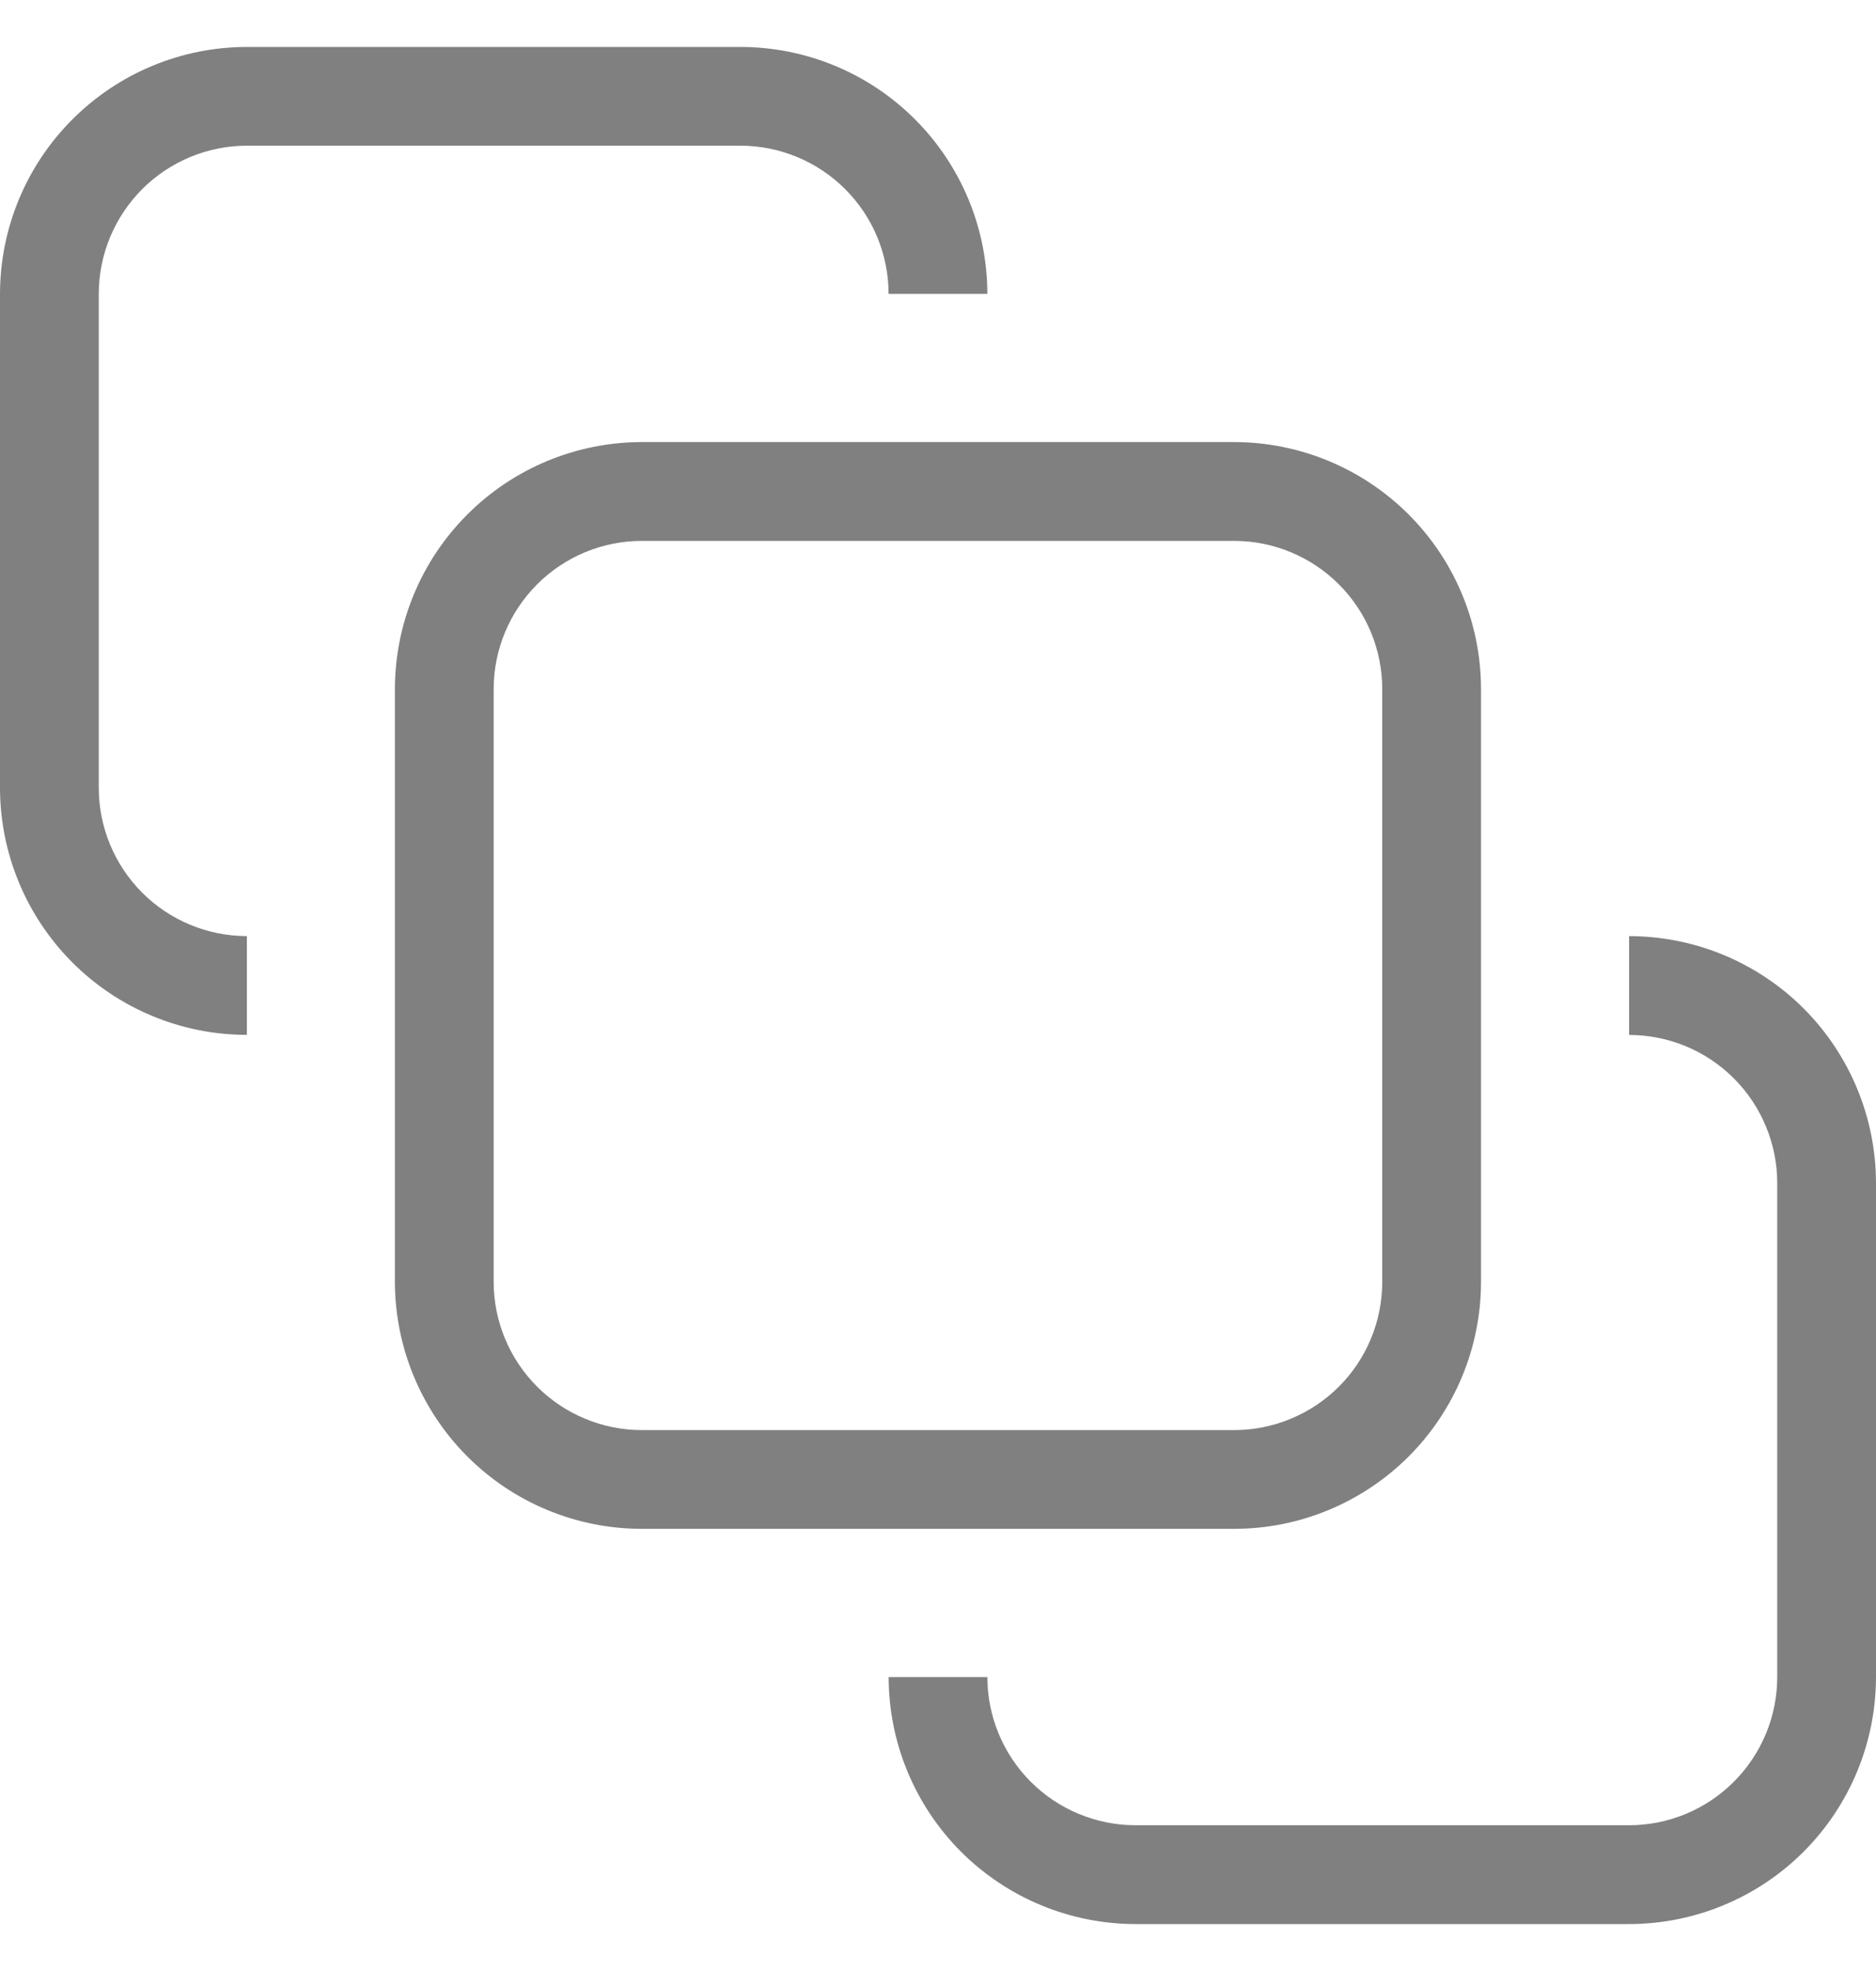 <svg width="20" height="21" viewBox="0 0 20 21" fill="none" xmlns="http://www.w3.org/2000/svg">
<g clip-path="url(#clip0_2359_8485)">
<path d="M4.21 7.342V13.658C4.211 14.355 4.489 15.024 4.982 15.518C5.475 16.011 6.144 16.289 6.842 16.289H13.158C13.855 16.289 14.524 16.011 15.018 15.518C15.511 15.024 15.789 14.355 15.789 13.658V7.342C15.789 6.644 15.511 5.975 15.018 5.482C14.524 4.988 13.855 4.711 13.158 4.71H6.842C6.144 4.711 5.475 4.988 4.982 5.482C4.488 5.975 4.211 6.644 4.21 7.342ZM14.736 7.342V13.658C14.736 14.076 14.57 14.478 14.274 14.774C13.977 15.07 13.576 15.236 13.158 15.237H6.842C6.423 15.236 6.022 15.07 5.726 14.774C5.43 14.478 5.263 14.076 5.263 13.658V7.342C5.263 6.923 5.43 6.522 5.726 6.226C6.022 5.93 6.423 5.763 6.842 5.763H13.158C13.576 5.763 13.977 5.93 14.274 6.226C14.57 6.522 14.736 6.923 14.736 7.342ZM20 12.605V17.869V17.868C19.999 18.566 19.722 19.235 19.228 19.729C18.735 20.222 18.066 20.499 17.368 20.5H12.105C11.407 20.499 10.739 20.222 10.245 19.729C9.752 19.235 9.474 18.566 9.474 17.868H10.526C10.527 18.287 10.693 18.688 10.989 18.984C11.285 19.28 11.687 19.447 12.105 19.447H17.369H17.368C17.787 19.447 18.188 19.28 18.484 18.984C18.78 18.688 18.947 18.287 18.947 17.868V12.605C18.947 12.187 18.78 11.785 18.484 11.489C18.188 11.193 17.787 11.027 17.368 11.027V9.974C18.066 9.974 18.735 10.252 19.229 10.745C19.722 11.239 19.999 11.908 20 12.605L20 12.605ZM10.526 3.131H9.473C9.473 2.713 9.307 2.311 9.01 2.015C8.714 1.719 8.313 1.553 7.894 1.552H2.632C2.213 1.553 1.812 1.719 1.516 2.015C1.22 2.312 1.053 2.713 1.053 3.131V8.395V8.395C1.053 8.813 1.22 9.215 1.516 9.511C1.812 9.807 2.213 9.973 2.632 9.974V11.026C1.934 11.026 1.265 10.748 0.772 10.255C0.278 9.761 0.001 9.092 0 8.395V3.132C0.001 2.434 0.278 1.765 0.772 1.272C1.265 0.778 1.934 0.501 2.632 0.5H7.895H7.895C8.593 0.501 9.262 0.778 9.755 1.272C10.248 1.765 10.526 2.434 10.526 3.132L10.526 3.131Z" fill="#818080"/>
</g>
<defs>
<clipPath id="clip0_2359_8485">
<rect width="20" height="20" fill="white" transform="translate(0 0.5)"/>
</clipPath>
</defs>
</svg>
